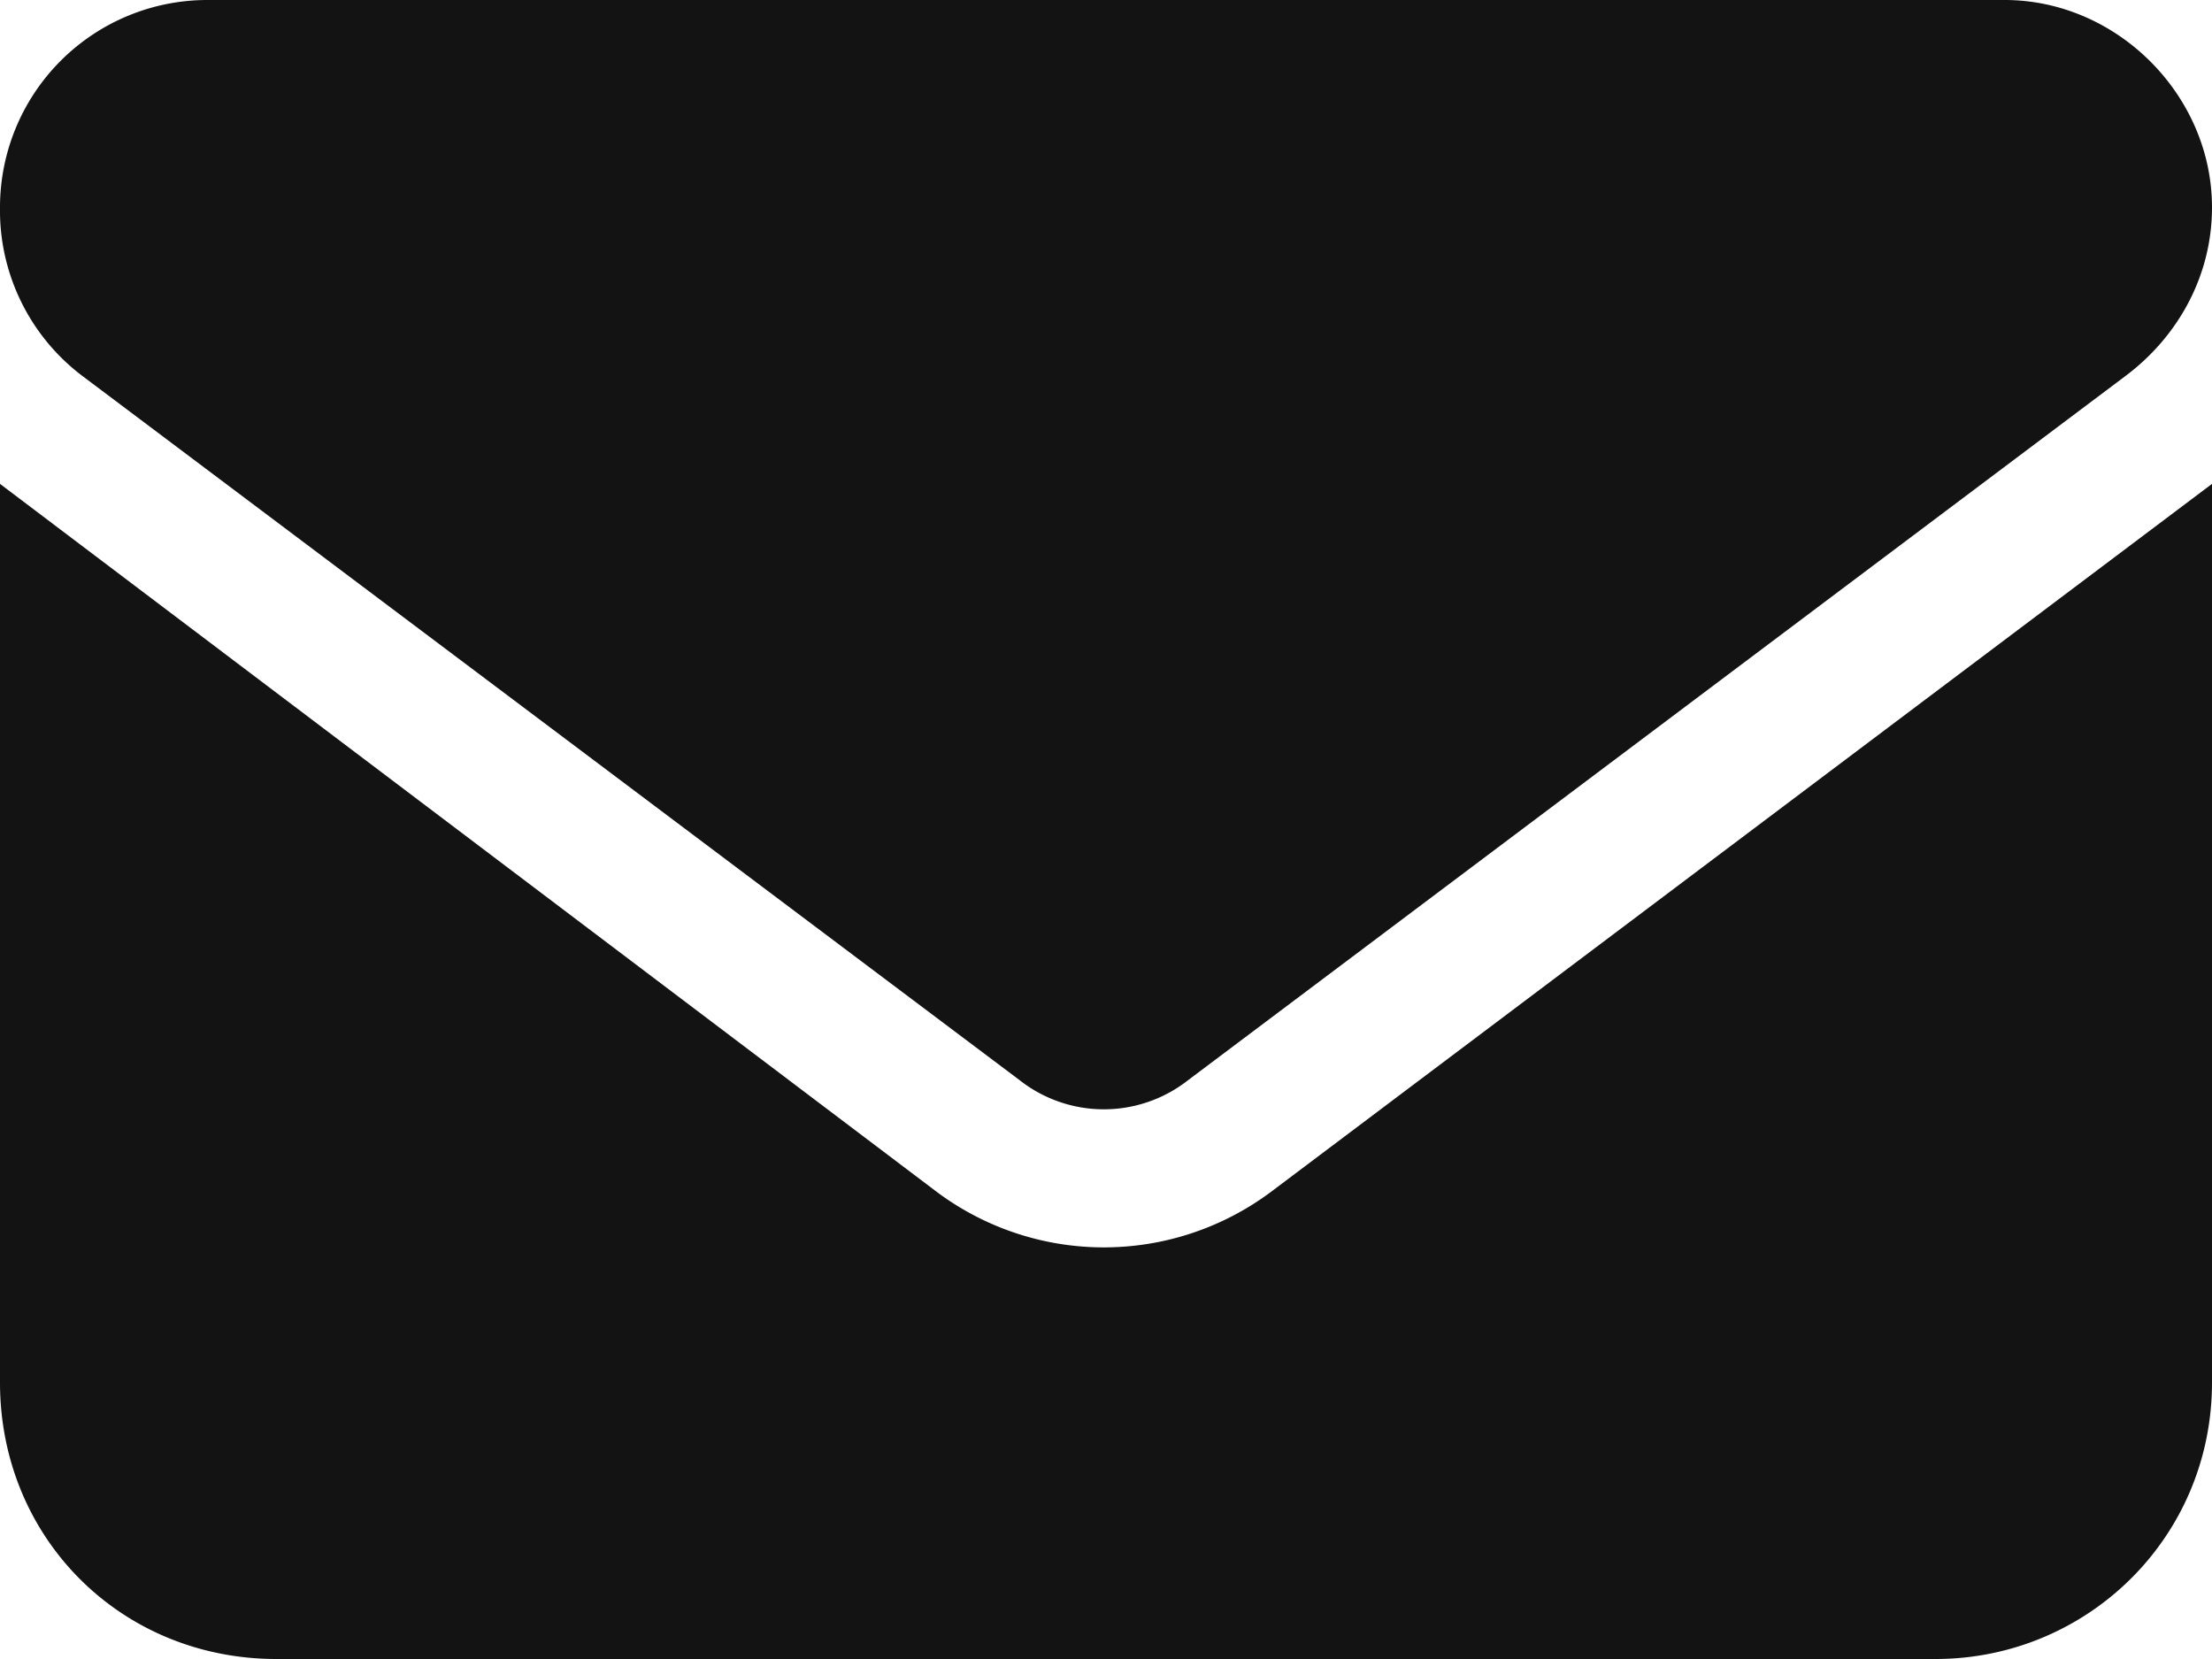 <svg xmlns="http://www.w3.org/2000/svg" width="16" height="12" fill="none"><path fill="#131313" d="M14.5 0c.813 0 1.5.688 1.5 1.5 0 .5-.25.938-.625 1.219L8.594 7.813a.986.986 0 0 1-1.219 0L.594 2.718A1.5 1.5 0 0 1 0 1.5 1.5 1.5 0 0 1 1.5 0zM6.781 8.625a2.02 2.02 0 0 0 2.407 0L16 3.5V10c0 1.125-.906 2-2 2H2c-1.125 0-2-.875-2-2V3.5z"/></svg>